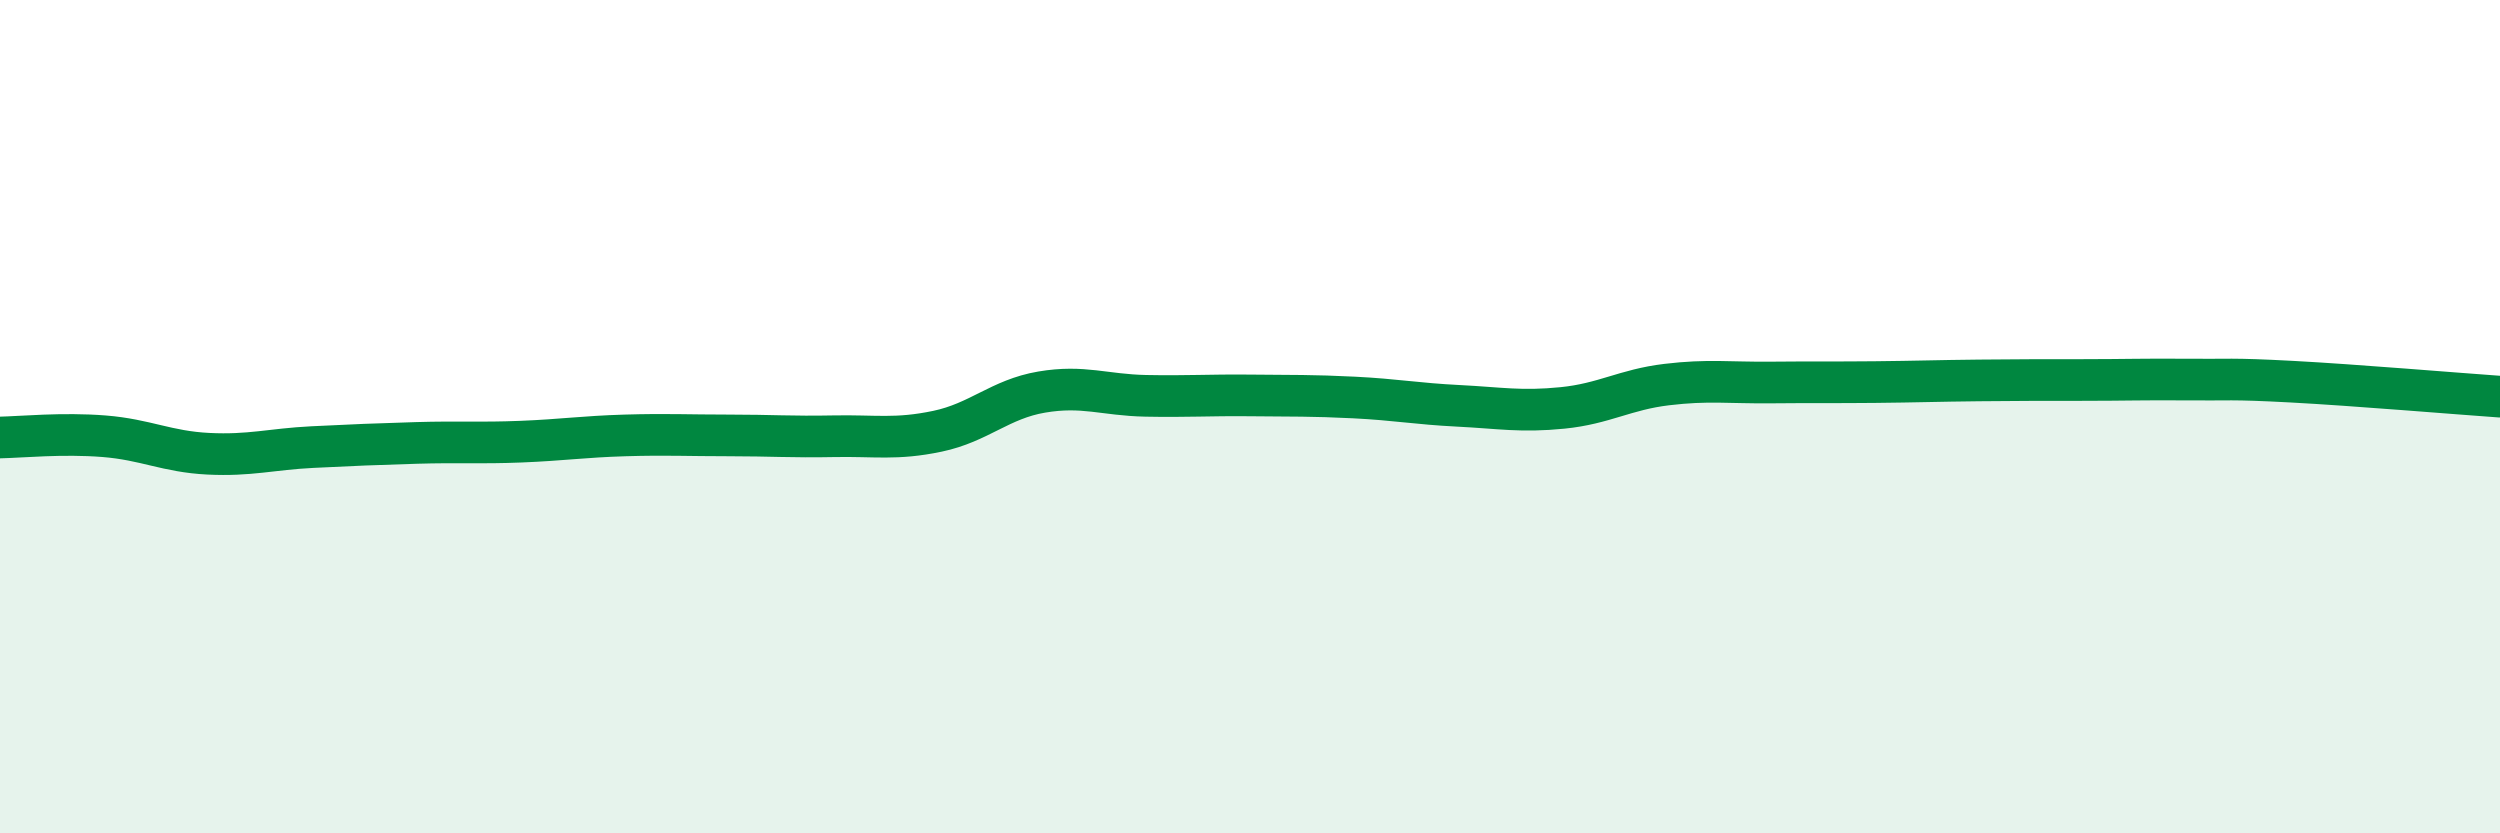 
    <svg width="60" height="20" viewBox="0 0 60 20" xmlns="http://www.w3.org/2000/svg">
      <path
        d="M 0,10.5 C 0.5,10.49 1.5,10.39 2.5,10.47 C 3.5,10.55 4,10.84 5,10.89 C 6,10.94 6.5,10.78 7.5,10.73 C 8.5,10.68 9,10.66 10,10.63 C 11,10.6 11.5,10.64 12.5,10.6 C 13.5,10.56 14,10.48 15,10.45 C 16,10.42 16.5,10.45 17.5,10.45 C 18.5,10.45 19,10.49 20,10.47 C 21,10.45 21.5,10.56 22.5,10.35 C 23.5,10.14 24,9.58 25,9.41 C 26,9.24 26.5,9.48 27.5,9.5 C 28.5,9.52 29,9.48 30,9.49 C 31,9.5 31.5,9.49 32.5,9.54 C 33.5,9.59 34,9.69 35,9.74 C 36,9.79 36.5,9.89 37.5,9.79 C 38.5,9.69 39,9.35 40,9.23 C 41,9.11 41.5,9.19 42.5,9.18 C 43.5,9.17 44,9.18 45,9.17 C 46,9.16 46.5,9.14 47.5,9.13 C 48.5,9.12 49,9.12 50,9.12 C 51,9.12 51.5,9.1 52.5,9.11 C 53.5,9.12 53.5,9.08 55,9.16 C 56.5,9.24 59,9.45 60,9.52L60 20L0 20Z"
        fill="#008740"
        opacity="0.1"
        stroke-linecap="round"
        stroke-linejoin="round"
      />
      <path
        d="M 0,10.5 C 0.5,10.49 1.5,10.39 2.5,10.47 C 3.5,10.55 4,10.84 5,10.89 C 6,10.94 6.5,10.78 7.5,10.73 C 8.5,10.68 9,10.66 10,10.63 C 11,10.6 11.5,10.64 12.5,10.6 C 13.5,10.56 14,10.48 15,10.45 C 16,10.42 16.5,10.45 17.5,10.45 C 18.5,10.45 19,10.49 20,10.47 C 21,10.45 21.5,10.56 22.5,10.35 C 23.5,10.14 24,9.58 25,9.41 C 26,9.24 26.5,9.48 27.5,9.5 C 28.5,9.52 29,9.48 30,9.49 C 31,9.5 31.5,9.49 32.5,9.54 C 33.5,9.59 34,9.69 35,9.74 C 36,9.79 36.5,9.89 37.5,9.79 C 38.5,9.69 39,9.35 40,9.23 C 41,9.11 41.5,9.19 42.5,9.18 C 43.5,9.17 44,9.18 45,9.17 C 46,9.16 46.5,9.14 47.5,9.13 C 48.5,9.12 49,9.12 50,9.12 C 51,9.12 51.5,9.1 52.5,9.11 C 53.5,9.12 53.5,9.08 55,9.16 C 56.5,9.24 59,9.45 60,9.52"
        stroke="#008740"
        stroke-width="1"
        fill="none"
        stroke-linecap="round"
        stroke-linejoin="round"
      />
    </svg>
  